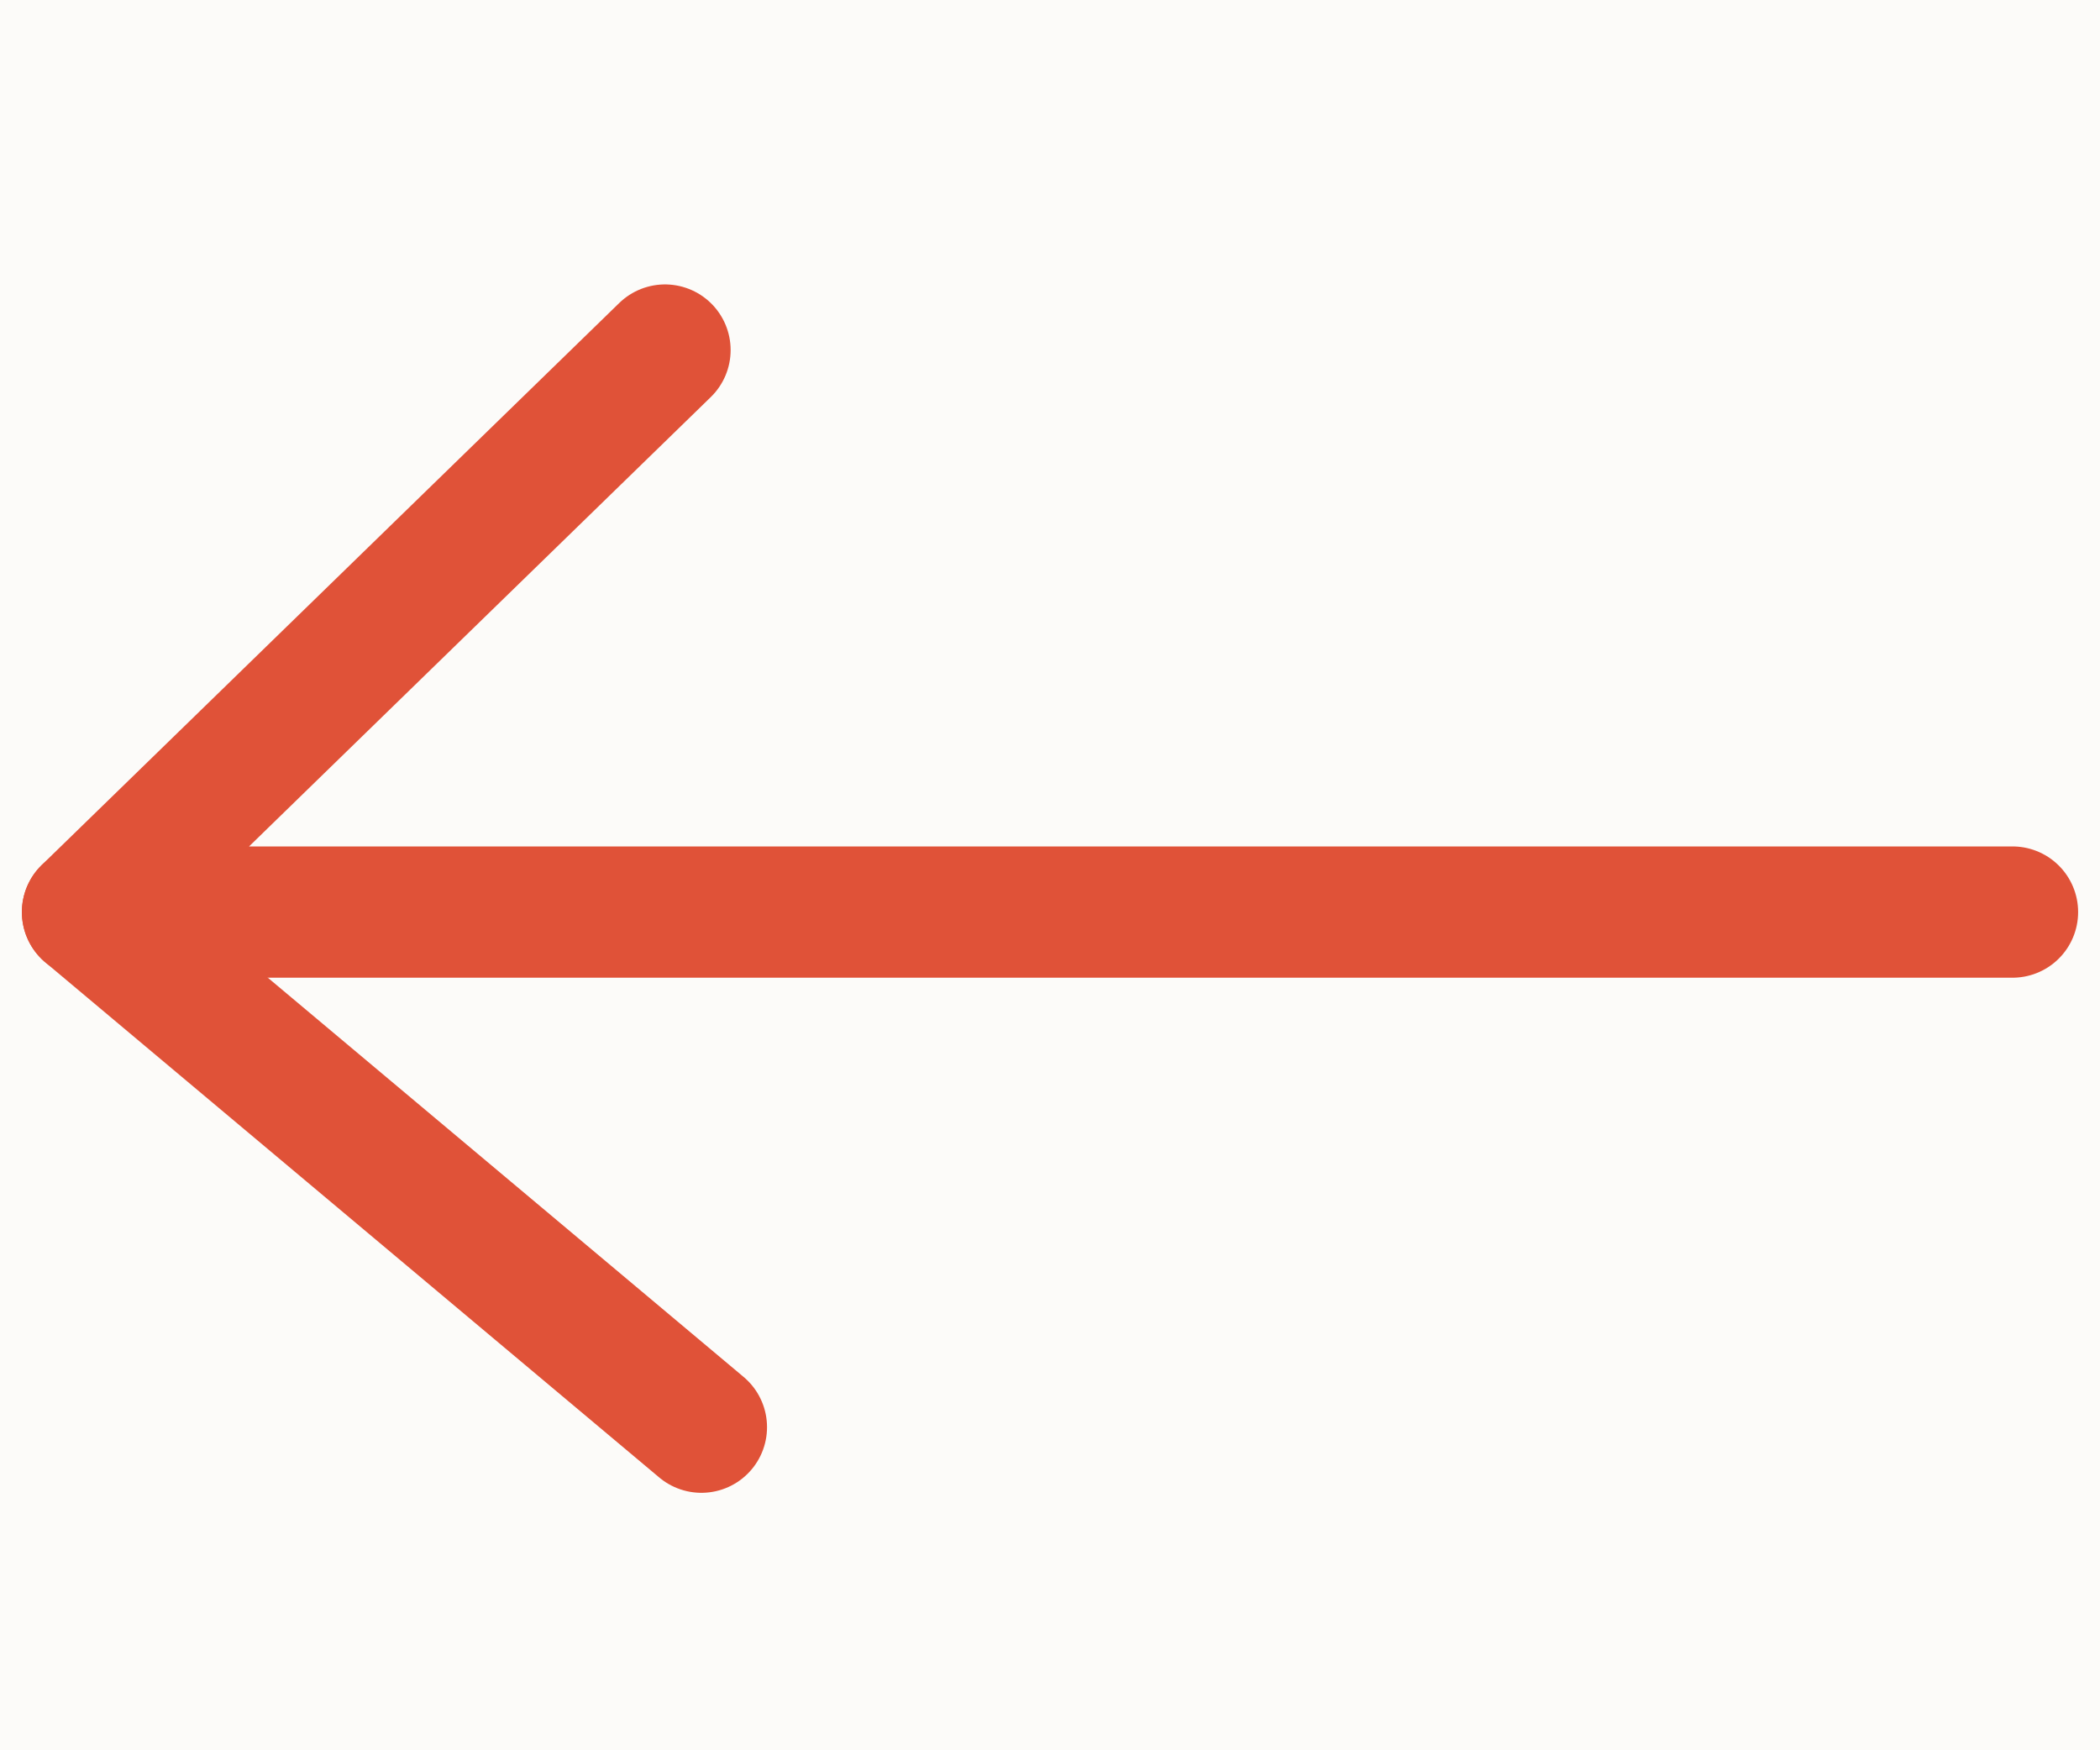 <?xml version="1.0" encoding="UTF-8"?> <svg xmlns="http://www.w3.org/2000/svg" width="24" height="20" viewBox="0 0 24 20" fill="none"> <rect width="24" height="20" fill="#FCFBF9"></rect> <path d="M7.6 4L1 10.422C3.081 10.422 23 10.422 23 10.422" stroke="#E05238" stroke-width="1.5" stroke-linecap="round" stroke-linejoin="round"></path> <path d="M8.016 16.308L1 10.422" stroke="#E05238" stroke-width="1.5" stroke-linecap="round" stroke-linejoin="round"></path> </svg> 